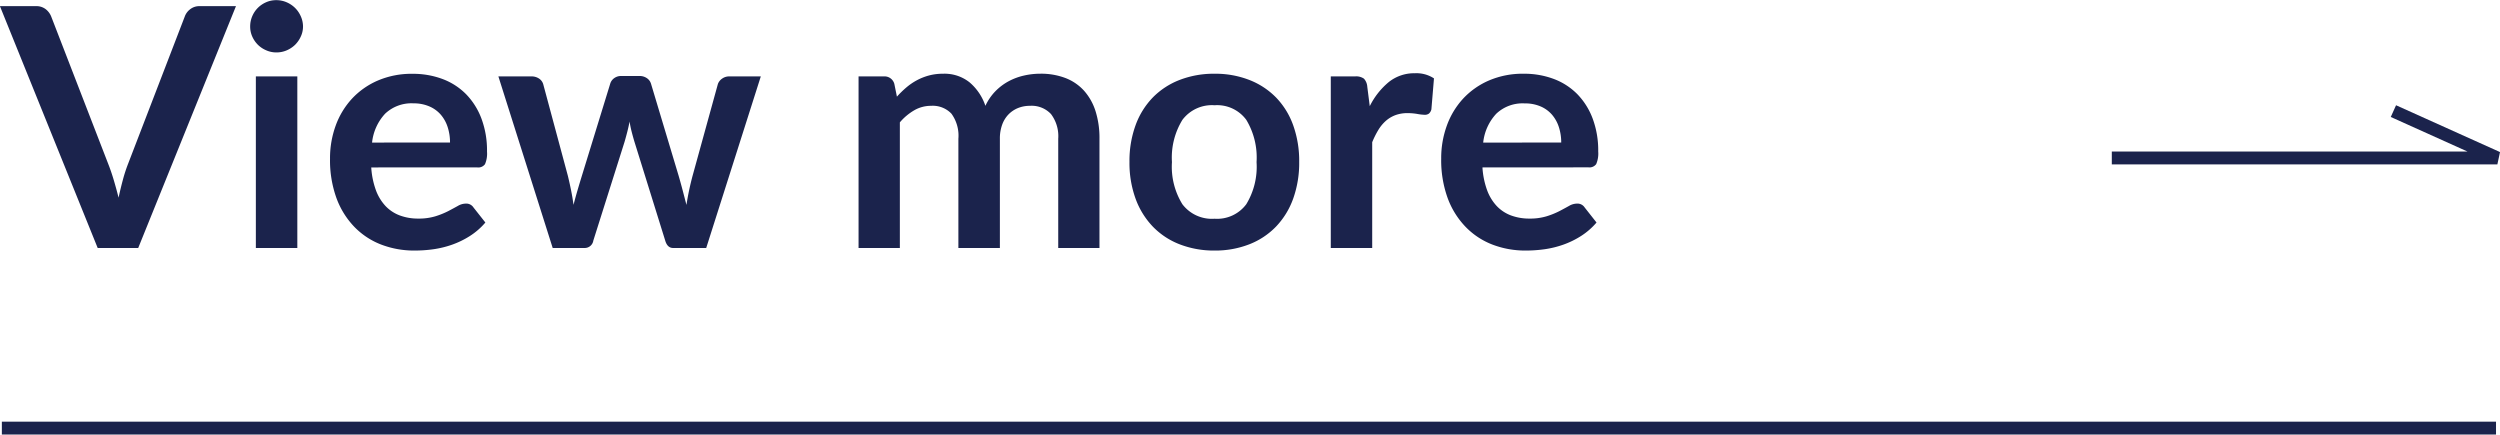 <svg xmlns="http://www.w3.org/2000/svg" width="97.174" height="16.889" viewBox="0 0 97.174 16.889">
  <g id="グループ_4162" data-name="グループ 4162" transform="translate(-2599.928 -251.361)">
    <g id="グループ_4136" data-name="グループ 4136">
      <path id="パス_208295" data-name="パス 208295" d="M9.1-9.4,5.3,0H3.725l-3.8-9.4h1.4a.589.589,0,0,1,.37.111A.676.676,0,0,1,1.917-9L4.134-3.27q.111.28.211.614t.192.7q.078-.364.169-.7a5.842,5.842,0,0,1,.2-.614L7.111-9a.615.615,0,0,1,.2-.273A.575.575,0,0,1,7.689-9.4Zm2.385,2.73V0H9.873V-6.669Zm.221-1.944a.915.915,0,0,1-.084.39A1.072,1.072,0,0,1,11.4-7.9a1.072,1.072,0,0,1-.328.218,1.007,1.007,0,0,1-.4.081.968.968,0,0,1-.393-.081A1.042,1.042,0,0,1,9.951-7.9a1.053,1.053,0,0,1-.218-.319.946.946,0,0,1-.081-.39,1.007,1.007,0,0,1,.081-.4,1.031,1.031,0,0,1,.218-.325,1.042,1.042,0,0,1,.322-.218.968.968,0,0,1,.393-.081,1.007,1.007,0,0,1,.4.081,1.072,1.072,0,0,1,.328.218,1.048,1.048,0,0,1,.224.325A.974.974,0,0,1,11.706-8.613ZM17.42-4.1a1.932,1.932,0,0,0-.088-.588,1.4,1.4,0,0,0-.263-.484,1.224,1.224,0,0,0-.445-.328A1.528,1.528,0,0,0,16-5.622a1.487,1.487,0,0,0-1.1.4,1.944,1.944,0,0,0-.51,1.125Zm-3.062.969a3.16,3.16,0,0,0,.182.887,1.815,1.815,0,0,0,.377.617,1.477,1.477,0,0,0,.556.364,2.019,2.019,0,0,0,.712.12,2.207,2.207,0,0,0,.673-.091,3.154,3.154,0,0,0,.494-.2q.211-.111.371-.2a.622.622,0,0,1,.309-.091.332.332,0,0,1,.3.15l.462.585a2.676,2.676,0,0,1-.6.523,3.354,3.354,0,0,1-.692.338,3.784,3.784,0,0,1-.734.179A5.259,5.259,0,0,1,16.042.1a3.563,3.563,0,0,1-1.293-.231,2.9,2.9,0,0,1-1.04-.682,3.2,3.2,0,0,1-.7-1.118,4.327,4.327,0,0,1-.253-1.544,3.692,3.692,0,0,1,.221-1.284,3.087,3.087,0,0,1,.634-1.046,2.984,2.984,0,0,1,1.007-.705,3.319,3.319,0,0,1,1.342-.26,3.265,3.265,0,0,1,1.163.2,2.535,2.535,0,0,1,.917.588,2.725,2.725,0,0,1,.6.949,3.536,3.536,0,0,1,.218,1.284,1.042,1.042,0,0,1-.078.491.323.323,0,0,1-.3.127ZM29.5-6.669,27.378,0H26.091q-.221,0-.306-.286l-1.2-3.855q-.058-.195-.107-.387T24.4-4.914q-.039.2-.088.393t-.107.393L22.99-.286A.337.337,0,0,1,22.646,0H21.411L19.3-6.669h1.28a.517.517,0,0,1,.3.084.393.393,0,0,1,.162.215L22-2.808q.071.292.127.572t.094.559q.071-.28.153-.559t.172-.572l1.1-3.575A.408.408,0,0,1,23.8-6.6a.45.45,0,0,1,.276-.085h.708a.49.49,0,0,1,.289.085.4.4,0,0,1,.159.214l1.073,3.575q.085.292.159.575t.146.562a10.693,10.693,0,0,1,.24-1.138l.982-3.562A.439.439,0,0,1,28-6.585a.465.465,0,0,1,.28-.084ZM33.3,0V-6.669h.982a.394.394,0,0,1,.409.293l.1.494a3.8,3.8,0,0,1,.367-.358,2.359,2.359,0,0,1,.41-.28,2.218,2.218,0,0,1,.468-.185,2.084,2.084,0,0,1,.549-.068,1.557,1.557,0,0,1,1.037.341,2.055,2.055,0,0,1,.608.907,2.035,2.035,0,0,1,.39-.569,2.132,2.132,0,0,1,.514-.387,2.363,2.363,0,0,1,.595-.221,2.857,2.857,0,0,1,.634-.072,2.663,2.663,0,0,1,.981.169,1.883,1.883,0,0,1,.722.494,2.177,2.177,0,0,1,.445.793,3.454,3.454,0,0,1,.153,1.072V0H41.061V-4.245a1.427,1.427,0,0,0-.28-.959,1.026,1.026,0,0,0-.819-.322,1.223,1.223,0,0,0-.458.084,1.092,1.092,0,0,0-.37.244,1.113,1.113,0,0,0-.25.4,1.555,1.555,0,0,0-.091.552V0H37.18V-4.245a1.452,1.452,0,0,0-.27-.975,1,1,0,0,0-.79-.306,1.3,1.3,0,0,0-.653.172,2.178,2.178,0,0,0-.562.471V0ZM47.138-6.773a3.636,3.636,0,0,1,1.349.241,2.955,2.955,0,0,1,1.04.682,3,3,0,0,1,.666,1.079,4.1,4.1,0,0,1,.234,1.424,4.124,4.124,0,0,1-.234,1.43,3.063,3.063,0,0,1-.666,1.085,2.912,2.912,0,0,1-1.04.689A3.636,3.636,0,0,1,47.138.1,3.68,3.68,0,0,1,45.78-.143a2.906,2.906,0,0,1-1.043-.689,3.1,3.1,0,0,1-.67-1.085,4.073,4.073,0,0,1-.237-1.43,4.054,4.054,0,0,1,.237-1.424,3.034,3.034,0,0,1,.67-1.079,2.949,2.949,0,0,1,1.043-.682A3.68,3.68,0,0,1,47.138-6.773Zm0,5.636A1.412,1.412,0,0,0,48.37-1.7a2.8,2.8,0,0,0,.4-1.638,2.835,2.835,0,0,0-.4-1.644,1.406,1.406,0,0,0-1.232-.566,1.434,1.434,0,0,0-1.251.569,2.8,2.8,0,0,0-.406,1.641A2.771,2.771,0,0,0,45.887-1.7,1.44,1.44,0,0,0,47.138-1.137ZM53.17-5.512a2.876,2.876,0,0,1,.741-.939,1.58,1.58,0,0,1,1.014-.341,1.24,1.24,0,0,1,.741.2l-.1,1.2a.311.311,0,0,1-.094.166.26.26,0,0,1-.166.049,1.894,1.894,0,0,1-.289-.033,2.235,2.235,0,0,0-.374-.032,1.345,1.345,0,0,0-.475.078,1.194,1.194,0,0,0-.374.224,1.528,1.528,0,0,0-.292.354,3.457,3.457,0,0,0-.237.474V0H51.655V-6.669H52.6a.519.519,0,0,1,.344.088.516.516,0,0,1,.13.315ZM60.612-4.1a1.932,1.932,0,0,0-.088-.588,1.4,1.4,0,0,0-.263-.484,1.224,1.224,0,0,0-.445-.328,1.528,1.528,0,0,0-.627-.12,1.487,1.487,0,0,0-1.1.4,1.944,1.944,0,0,0-.51,1.125Zm-3.062.969a3.16,3.16,0,0,0,.182.887,1.815,1.815,0,0,0,.377.617,1.477,1.477,0,0,0,.556.364,2.019,2.019,0,0,0,.712.12,2.207,2.207,0,0,0,.673-.091,3.154,3.154,0,0,0,.494-.2q.211-.111.37-.2a.622.622,0,0,1,.309-.091.332.332,0,0,1,.3.15l.461.585a2.676,2.676,0,0,1-.6.523,3.354,3.354,0,0,1-.692.338,3.784,3.784,0,0,1-.735.179A5.259,5.259,0,0,1,59.234.1a3.563,3.563,0,0,1-1.293-.231A2.9,2.9,0,0,1,56.9-.816a3.2,3.2,0,0,1-.7-1.118,4.327,4.327,0,0,1-.253-1.544,3.692,3.692,0,0,1,.221-1.284,3.087,3.087,0,0,1,.634-1.046,2.984,2.984,0,0,1,1.007-.705,3.319,3.319,0,0,1,1.342-.26,3.265,3.265,0,0,1,1.164.2,2.535,2.535,0,0,1,.917.588,2.725,2.725,0,0,1,.6.949,3.536,3.536,0,0,1,.218,1.284,1.042,1.042,0,0,1-.078.491.323.323,0,0,1-.3.127Z" transform="translate(2600 261)" fill="#1b234c"/>
      <path id="パス_3026" data-name="パス 3026" d="M-10809.333,15067.633h14.987l-4.041-1.82" transform="translate(13491.346 -14810.133)" fill="none" stroke="#1b234c" stroke-width="0.5"/>
    </g>
    <path id="パス_208258" data-name="パス 208258" d="M-8384-15805.6h96.947" transform="translate(10984 16073.602)" fill="none" stroke="#1b234c" stroke-width="0.5"/>
  </g>
</svg>
